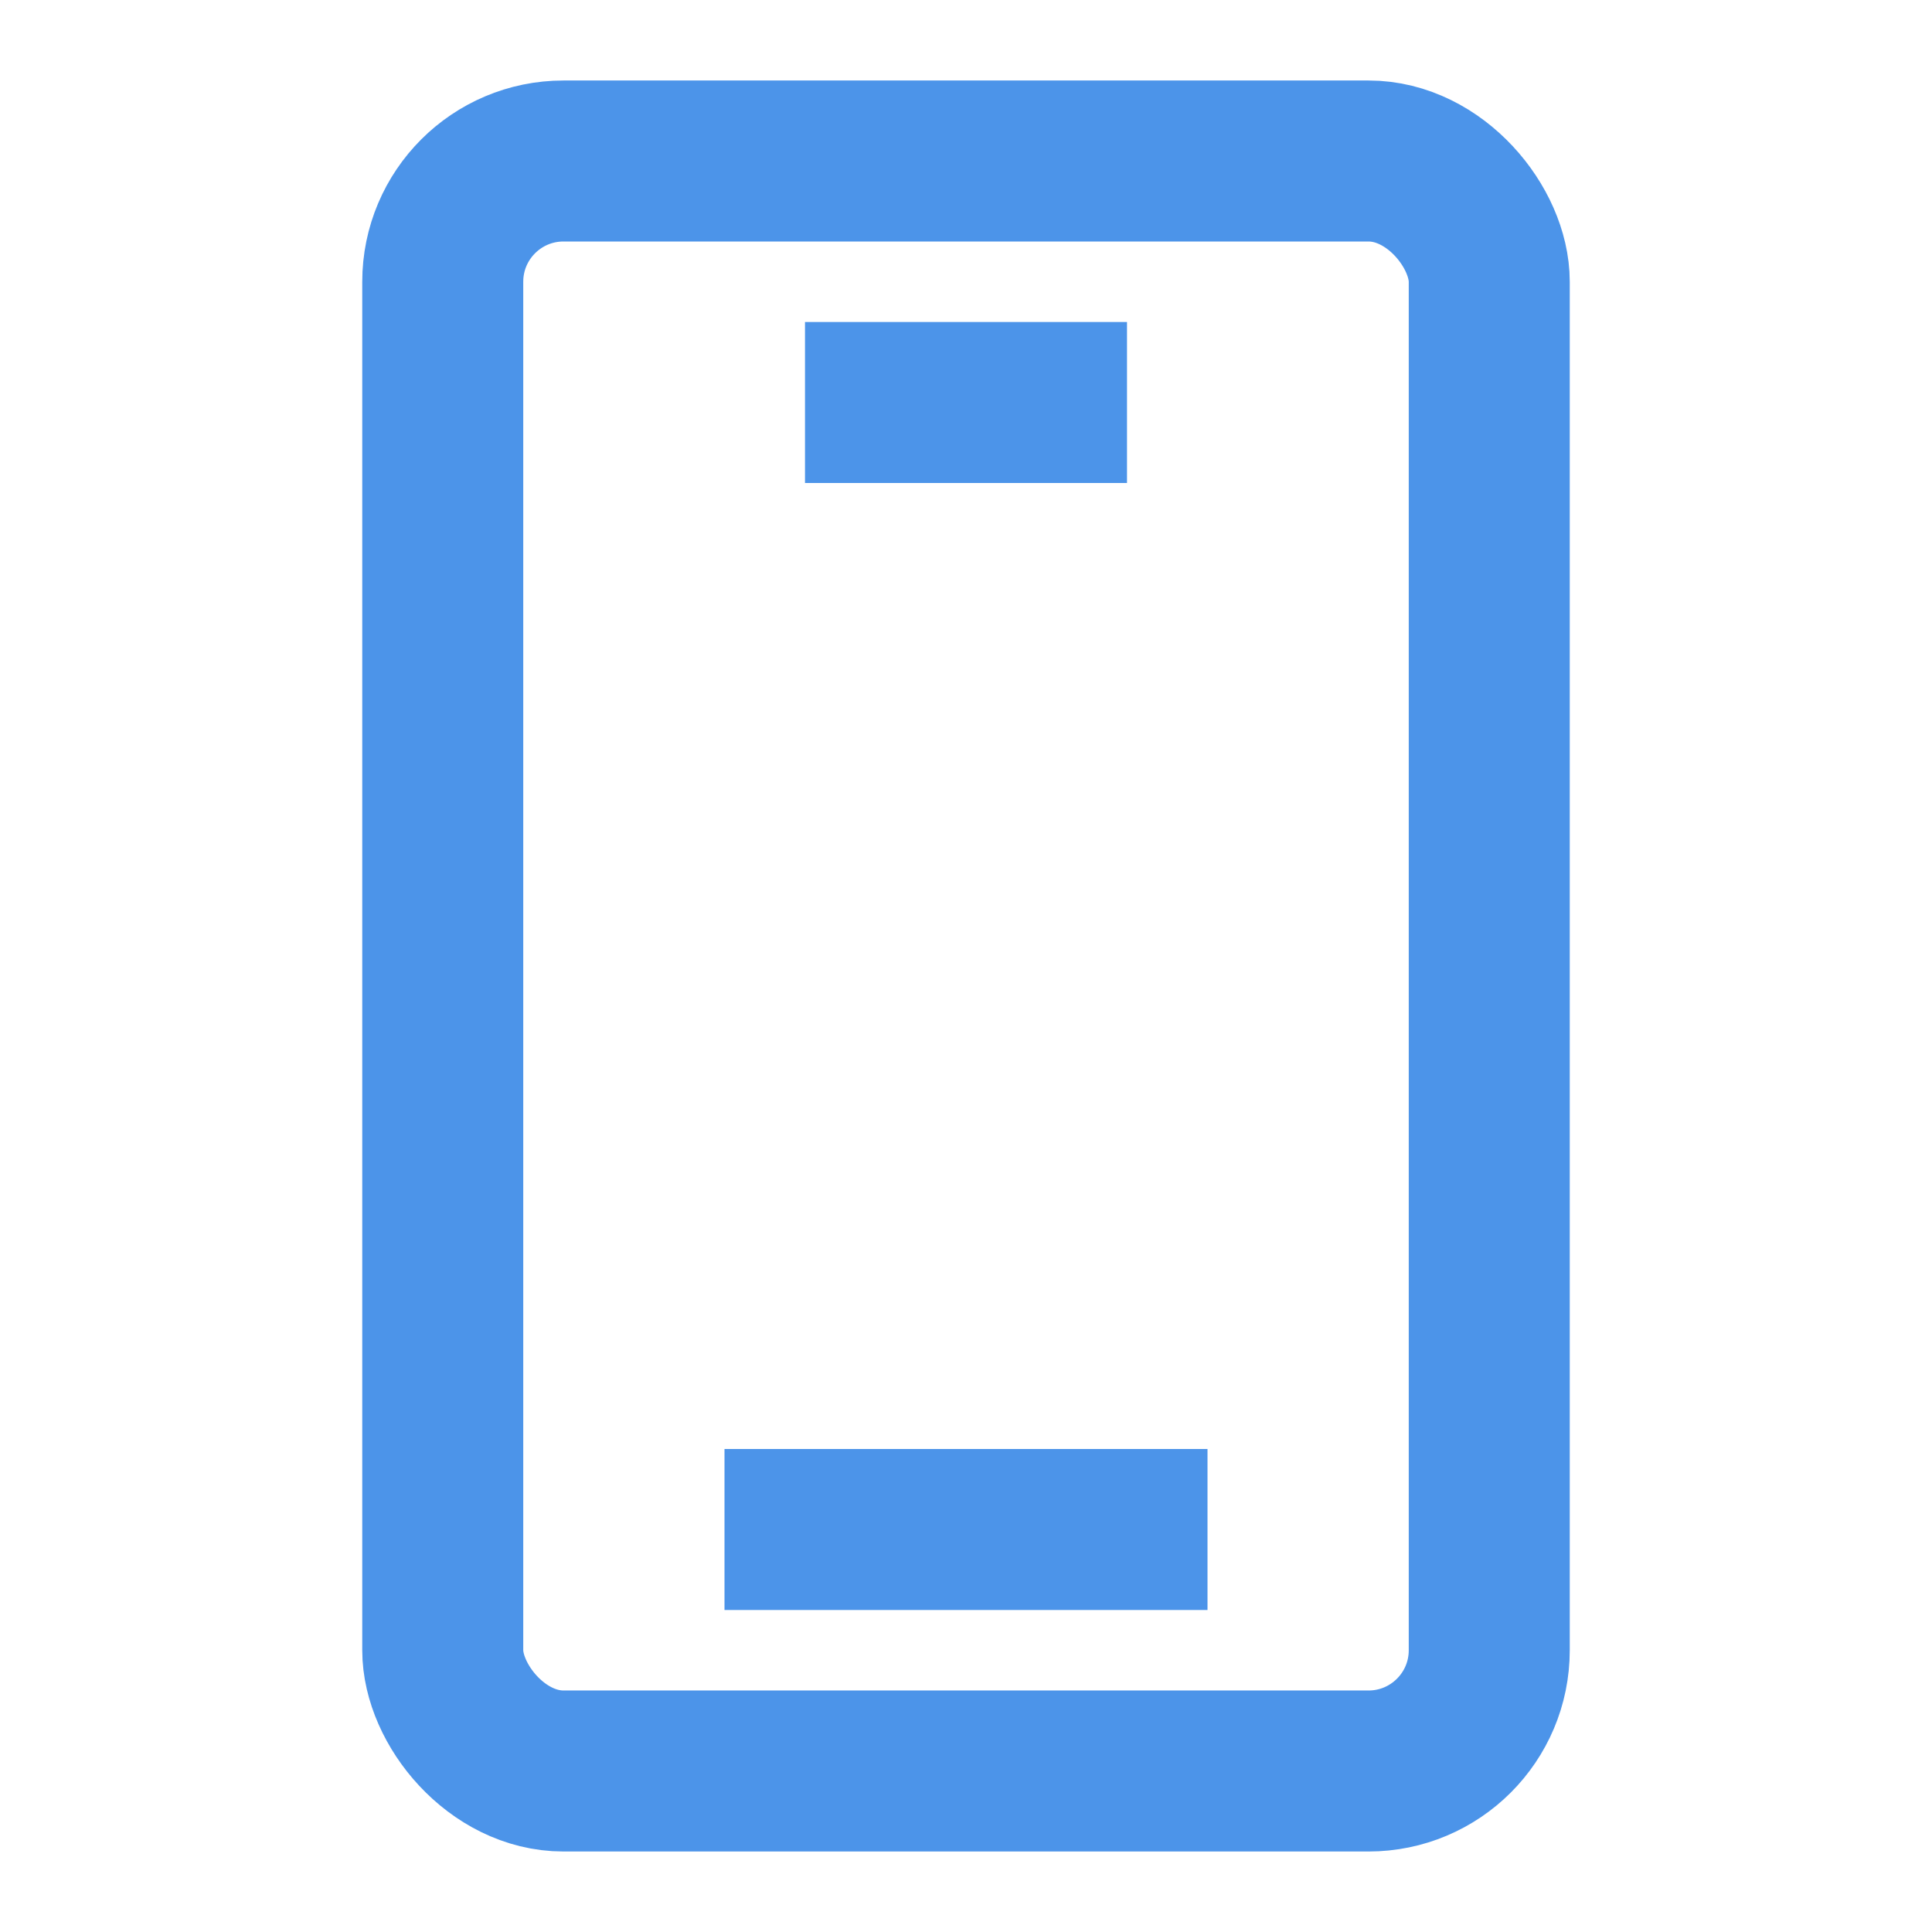 <?xml version="1.0" encoding="UTF-8"?><svg width="24" height="24" viewBox="0 0 48 48" fill="none" xmlns="http://www.w3.org/2000/svg"><rect x="11" y="4" width="26" height="40" rx="3" fill="none" stroke="#4c94e9" stroke-width="4"/><path d="M22 10L26 10" stroke="#4c94e9" stroke-width="4" stroke-linecap="square" stroke-linejoin="round"/><path d="M20 38H28" stroke="#4c94e9" stroke-width="4" stroke-linecap="square" stroke-linejoin="round"/></svg>